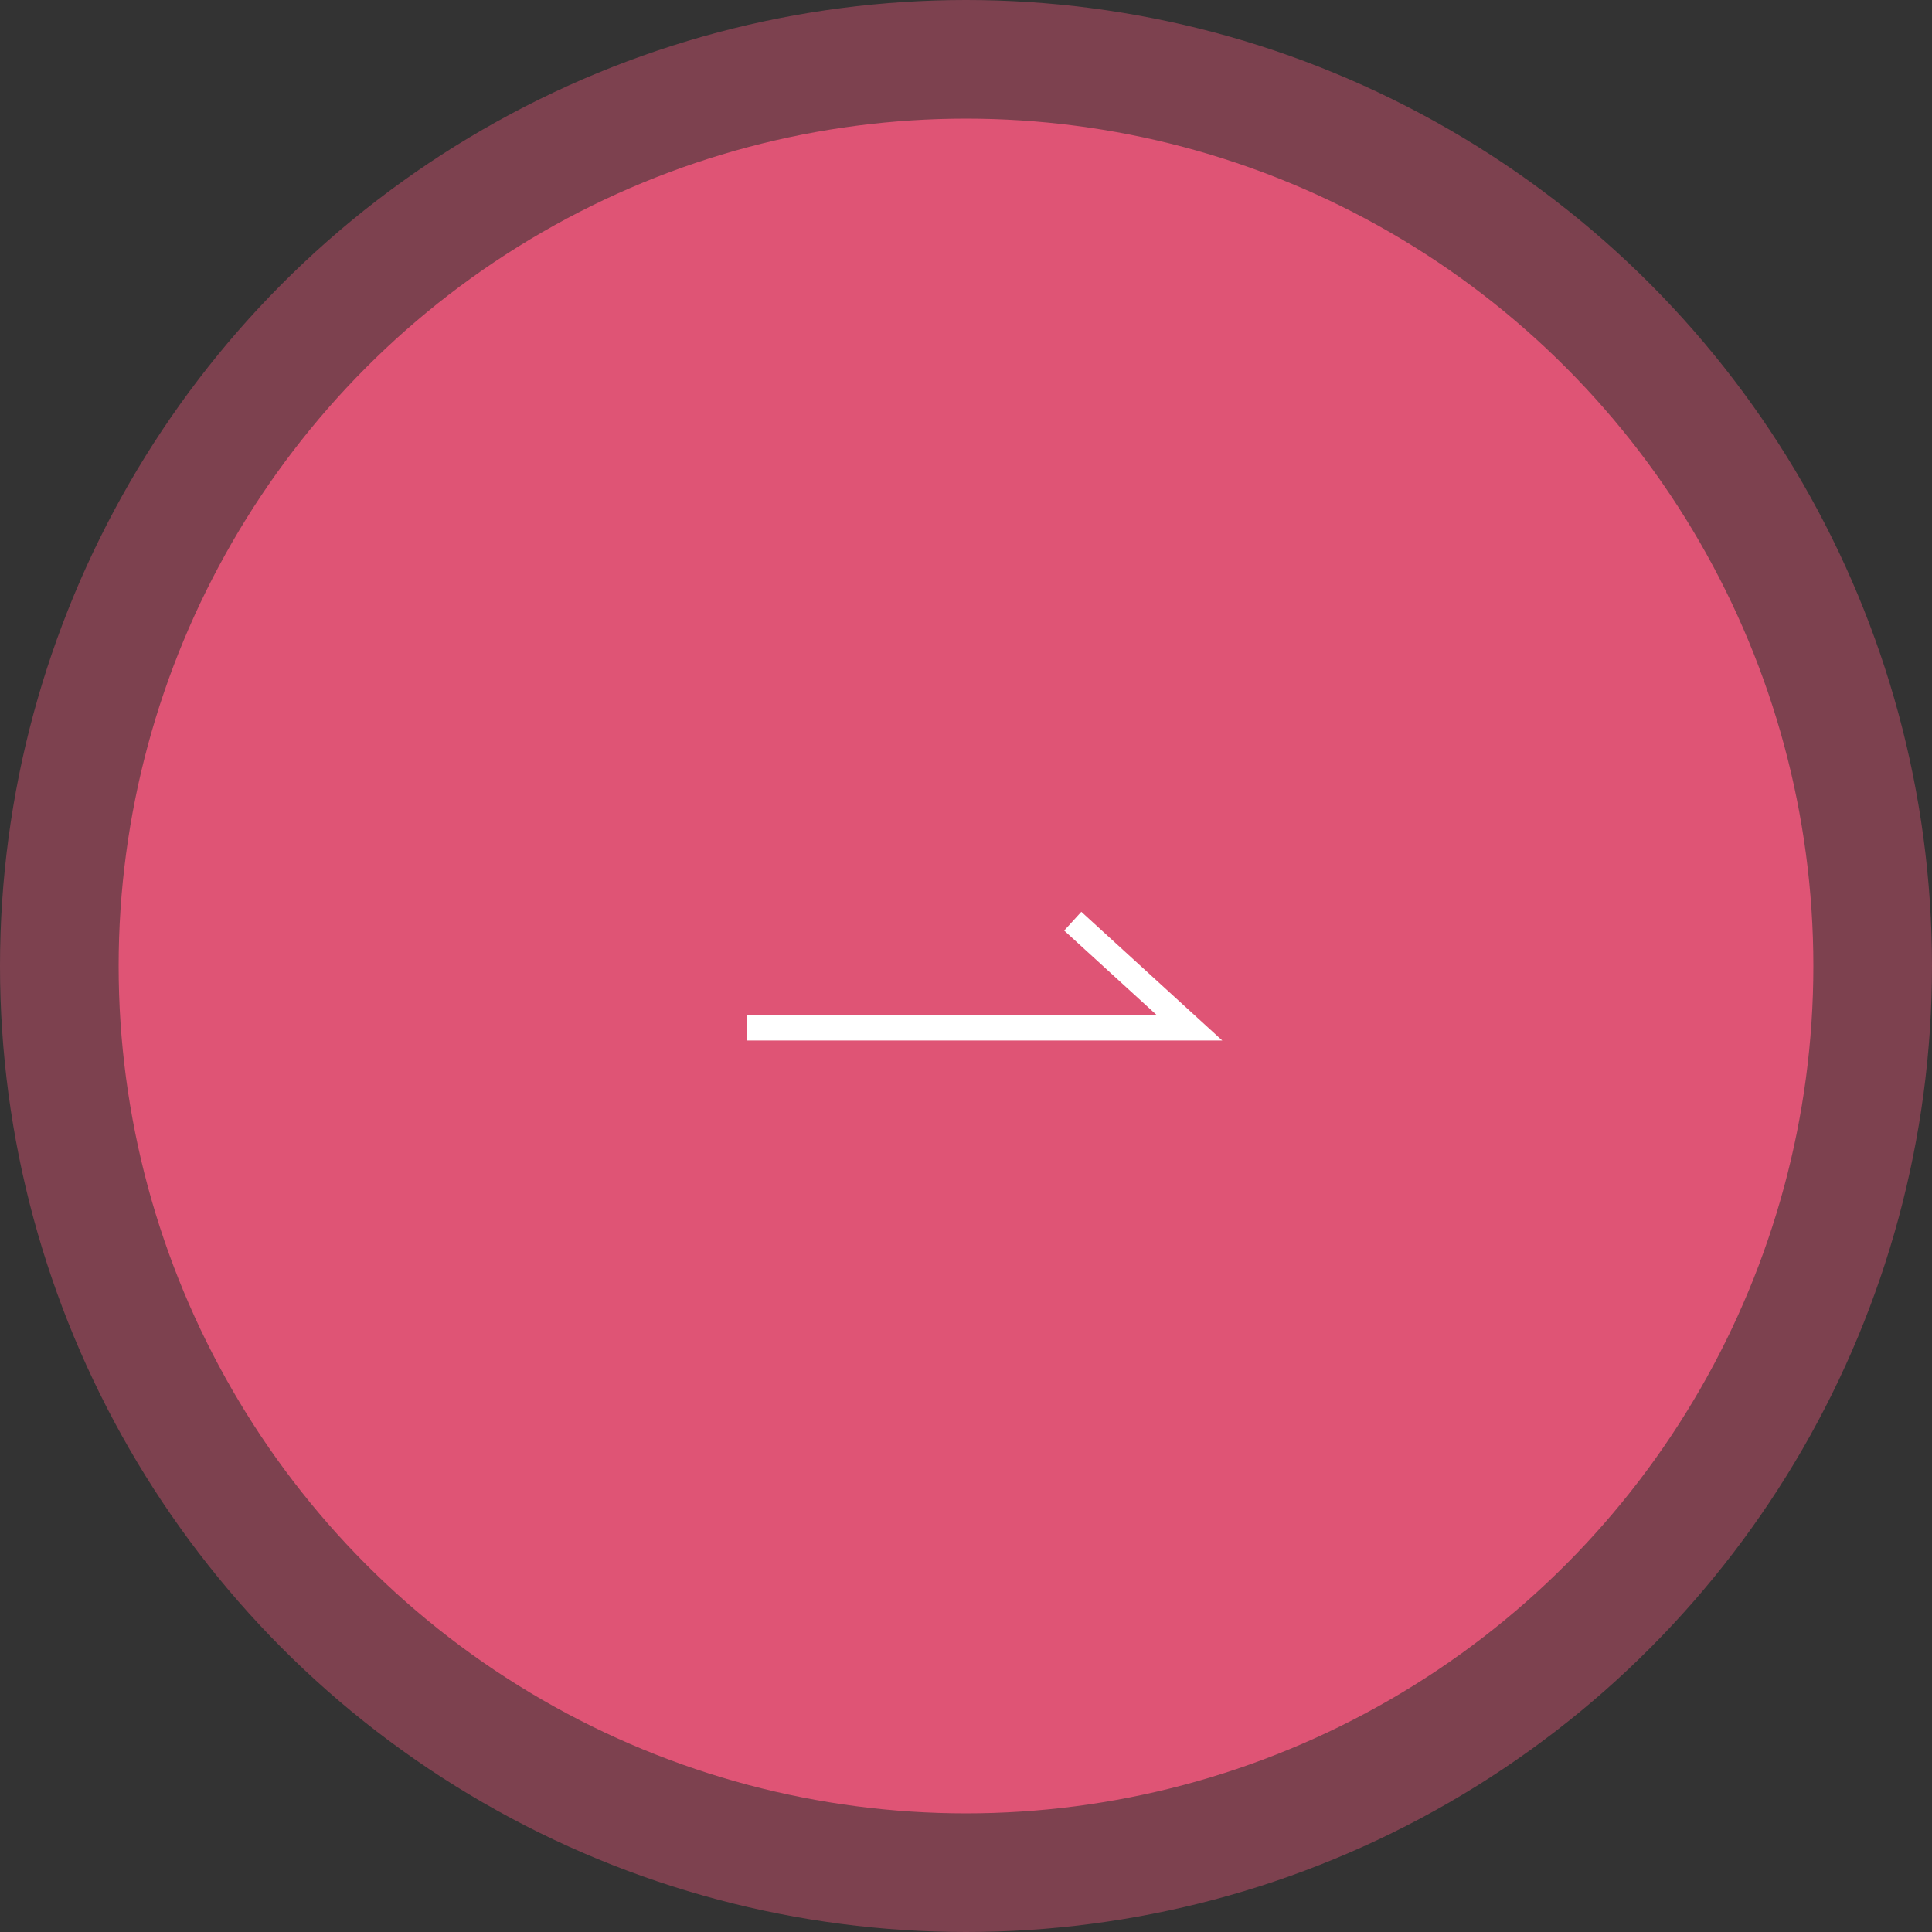 <svg xmlns="http://www.w3.org/2000/svg" width="228" height="228" viewBox="0 0 228 228">
  <rect x="0" y="0" width="228" height="228" fill="#333333" stroke="none"/>
  <g id="グループ_7" data-name="グループ 7" transform="translate(-956 -1961)">
    <circle id="楕円形_2" data-name="楕円形 2" cx="114" cy="114" r="114" transform="translate(956 1961)" fill="#df5475" opacity="0.43"/>
    <circle id="楕円形_1" data-name="楕円形 1" cx="100" cy="100" r="100" transform="translate(970 1975)" fill="#df5475"/>
    <path id="パス_68" data-name="パス 68" d="M814,5946.849h52.2l-13.774-12.578" transform="translate(230.173 -3864.56)" fill="none" stroke="#fff" stroke-width="3"/>
  </g>
</svg>
